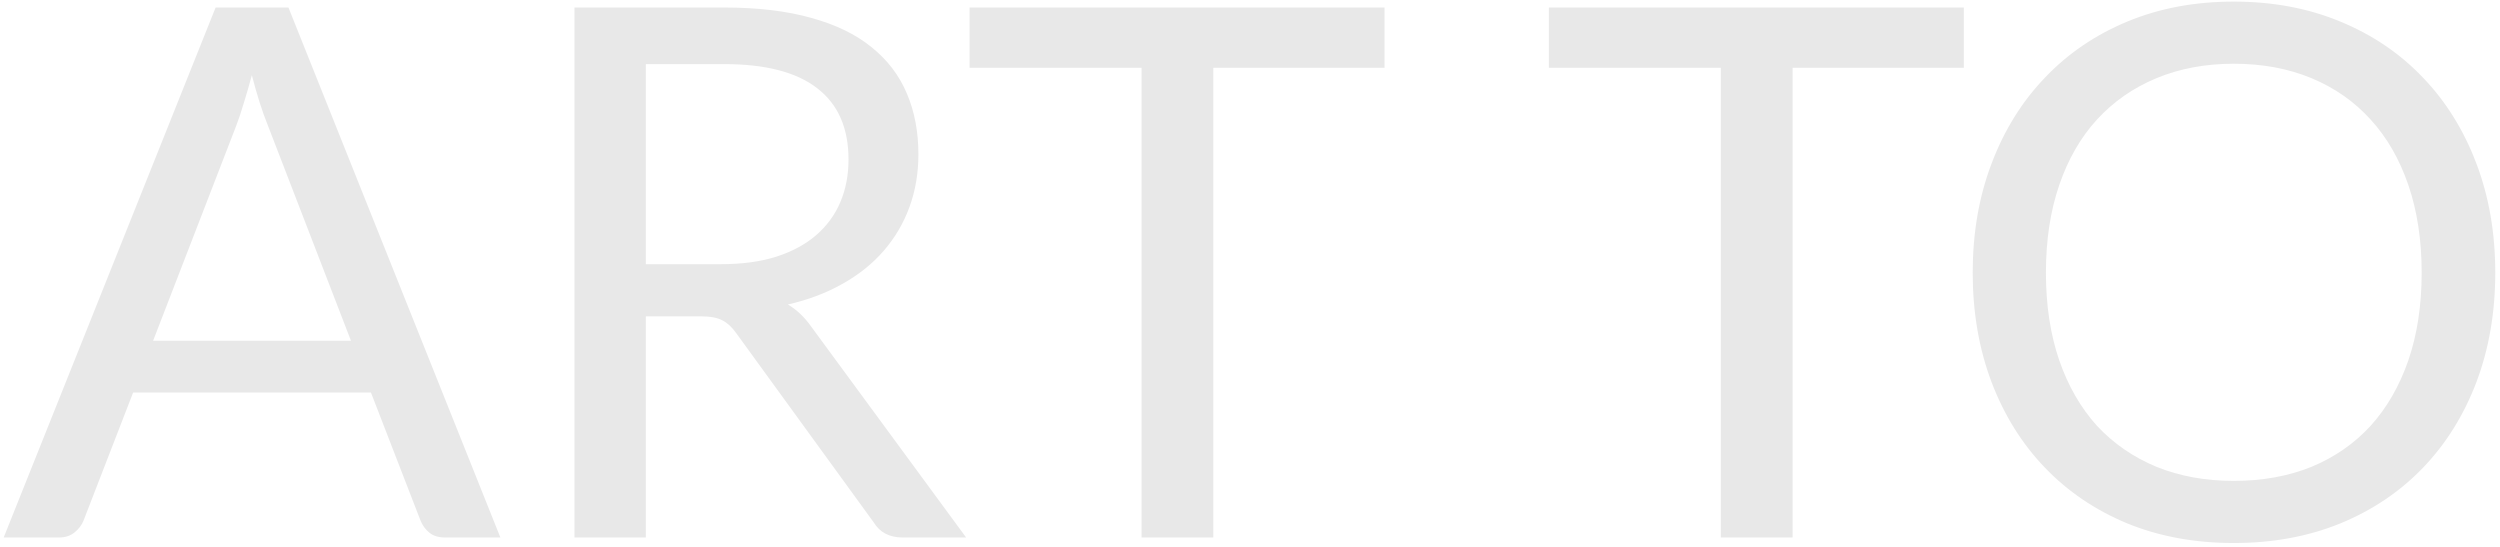 <svg width="507" height="111" viewBox="0 0 507 111" fill="none" xmlns="http://www.w3.org/2000/svg">
<path d="M101.475 109H90.225C88.925 109 87.875 108.675 87.075 108.025C86.275 107.375 85.675 106.55 85.275 105.55L75.225 79.6H27L16.95 105.55C16.6 106.45 16 107.25 15.15 107.95C14.3 108.65 13.25 109 12 109H0.75L43.725 1.525H58.5L101.475 109ZM31.05 69.1H71.175L54.3 25.375C53.2 22.675 52.125 19.3 51.075 15.25C50.525 17.3 49.975 19.2 49.425 20.95C48.925 22.65 48.425 24.15 47.925 25.45L31.05 69.1ZM130.978 64.15V109H116.503V1.525H146.878C153.678 1.525 159.553 2.225 164.503 3.625C169.453 4.975 173.528 6.95 176.728 9.55C179.978 12.15 182.378 15.3 183.928 19C185.478 22.65 186.253 26.75 186.253 31.3C186.253 35.1 185.653 38.65 184.453 41.95C183.253 45.25 181.503 48.225 179.203 50.875C176.953 53.475 174.178 55.7 170.878 57.55C167.628 59.4 163.928 60.8 159.778 61.75C161.578 62.8 163.178 64.325 164.578 66.325L195.928 109H183.028C180.378 109 178.428 107.975 177.178 105.925L149.278 67.525C148.428 66.325 147.503 65.475 146.503 64.975C145.503 64.425 144.003 64.15 142.003 64.15H130.978ZM130.978 53.575H146.203C150.453 53.575 154.178 53.075 157.378 52.075C160.628 51.025 163.328 49.575 165.478 47.725C167.678 45.825 169.328 43.575 170.428 40.975C171.528 38.375 172.078 35.5 172.078 32.35C172.078 25.95 169.953 21.125 165.703 17.875C161.503 14.625 155.228 13 146.878 13H130.978V53.575ZM280.781 1.525V13.75H246.056V109H231.506V13.75H196.631V1.525H280.781ZM398.262 1.525V13.75H363.537V109H348.987V13.75H314.112V1.525H398.262ZM506.039 55.3C506.039 63.35 504.764 70.75 502.214 77.5C499.664 84.2 496.064 89.975 491.414 94.825C486.764 99.675 481.164 103.45 474.614 106.15C468.114 108.8 460.914 110.125 453.014 110.125C445.114 110.125 437.914 108.8 431.414 106.15C424.914 103.45 419.339 99.675 414.689 94.825C410.039 89.975 406.439 84.2 403.889 77.5C401.339 70.75 400.064 63.35 400.064 55.3C400.064 47.25 401.339 39.875 403.889 33.175C406.439 26.425 410.039 20.625 414.689 15.775C419.339 10.875 424.914 7.075 431.414 4.375C437.914 1.675 445.114 0.325 453.014 0.325C460.914 0.325 468.114 1.675 474.614 4.375C481.164 7.075 486.764 10.875 491.414 15.775C496.064 20.625 499.664 26.425 502.214 33.175C504.764 39.875 506.039 47.25 506.039 55.3ZM491.114 55.3C491.114 48.7 490.214 42.775 488.414 37.525C486.614 32.275 484.064 27.85 480.764 24.25C477.464 20.6 473.464 17.8 468.764 15.85C464.064 13.9 458.814 12.925 453.014 12.925C447.264 12.925 442.039 13.9 437.339 15.85C432.639 17.8 428.614 20.6 425.264 24.25C421.964 27.85 419.414 32.275 417.614 37.525C415.814 42.775 414.914 48.7 414.914 55.3C414.914 61.9 415.814 67.825 417.614 73.075C419.414 78.275 421.964 82.7 425.264 86.35C428.614 89.95 432.639 92.725 437.339 94.675C442.039 96.575 447.264 97.525 453.014 97.525C458.814 97.525 464.064 96.575 468.764 94.675C473.464 92.725 477.464 89.95 480.764 86.35C484.064 82.7 486.614 78.275 488.414 73.075C490.214 67.825 491.114 61.9 491.114 55.3Z" fill="#E8E8E8"/>
</svg>
